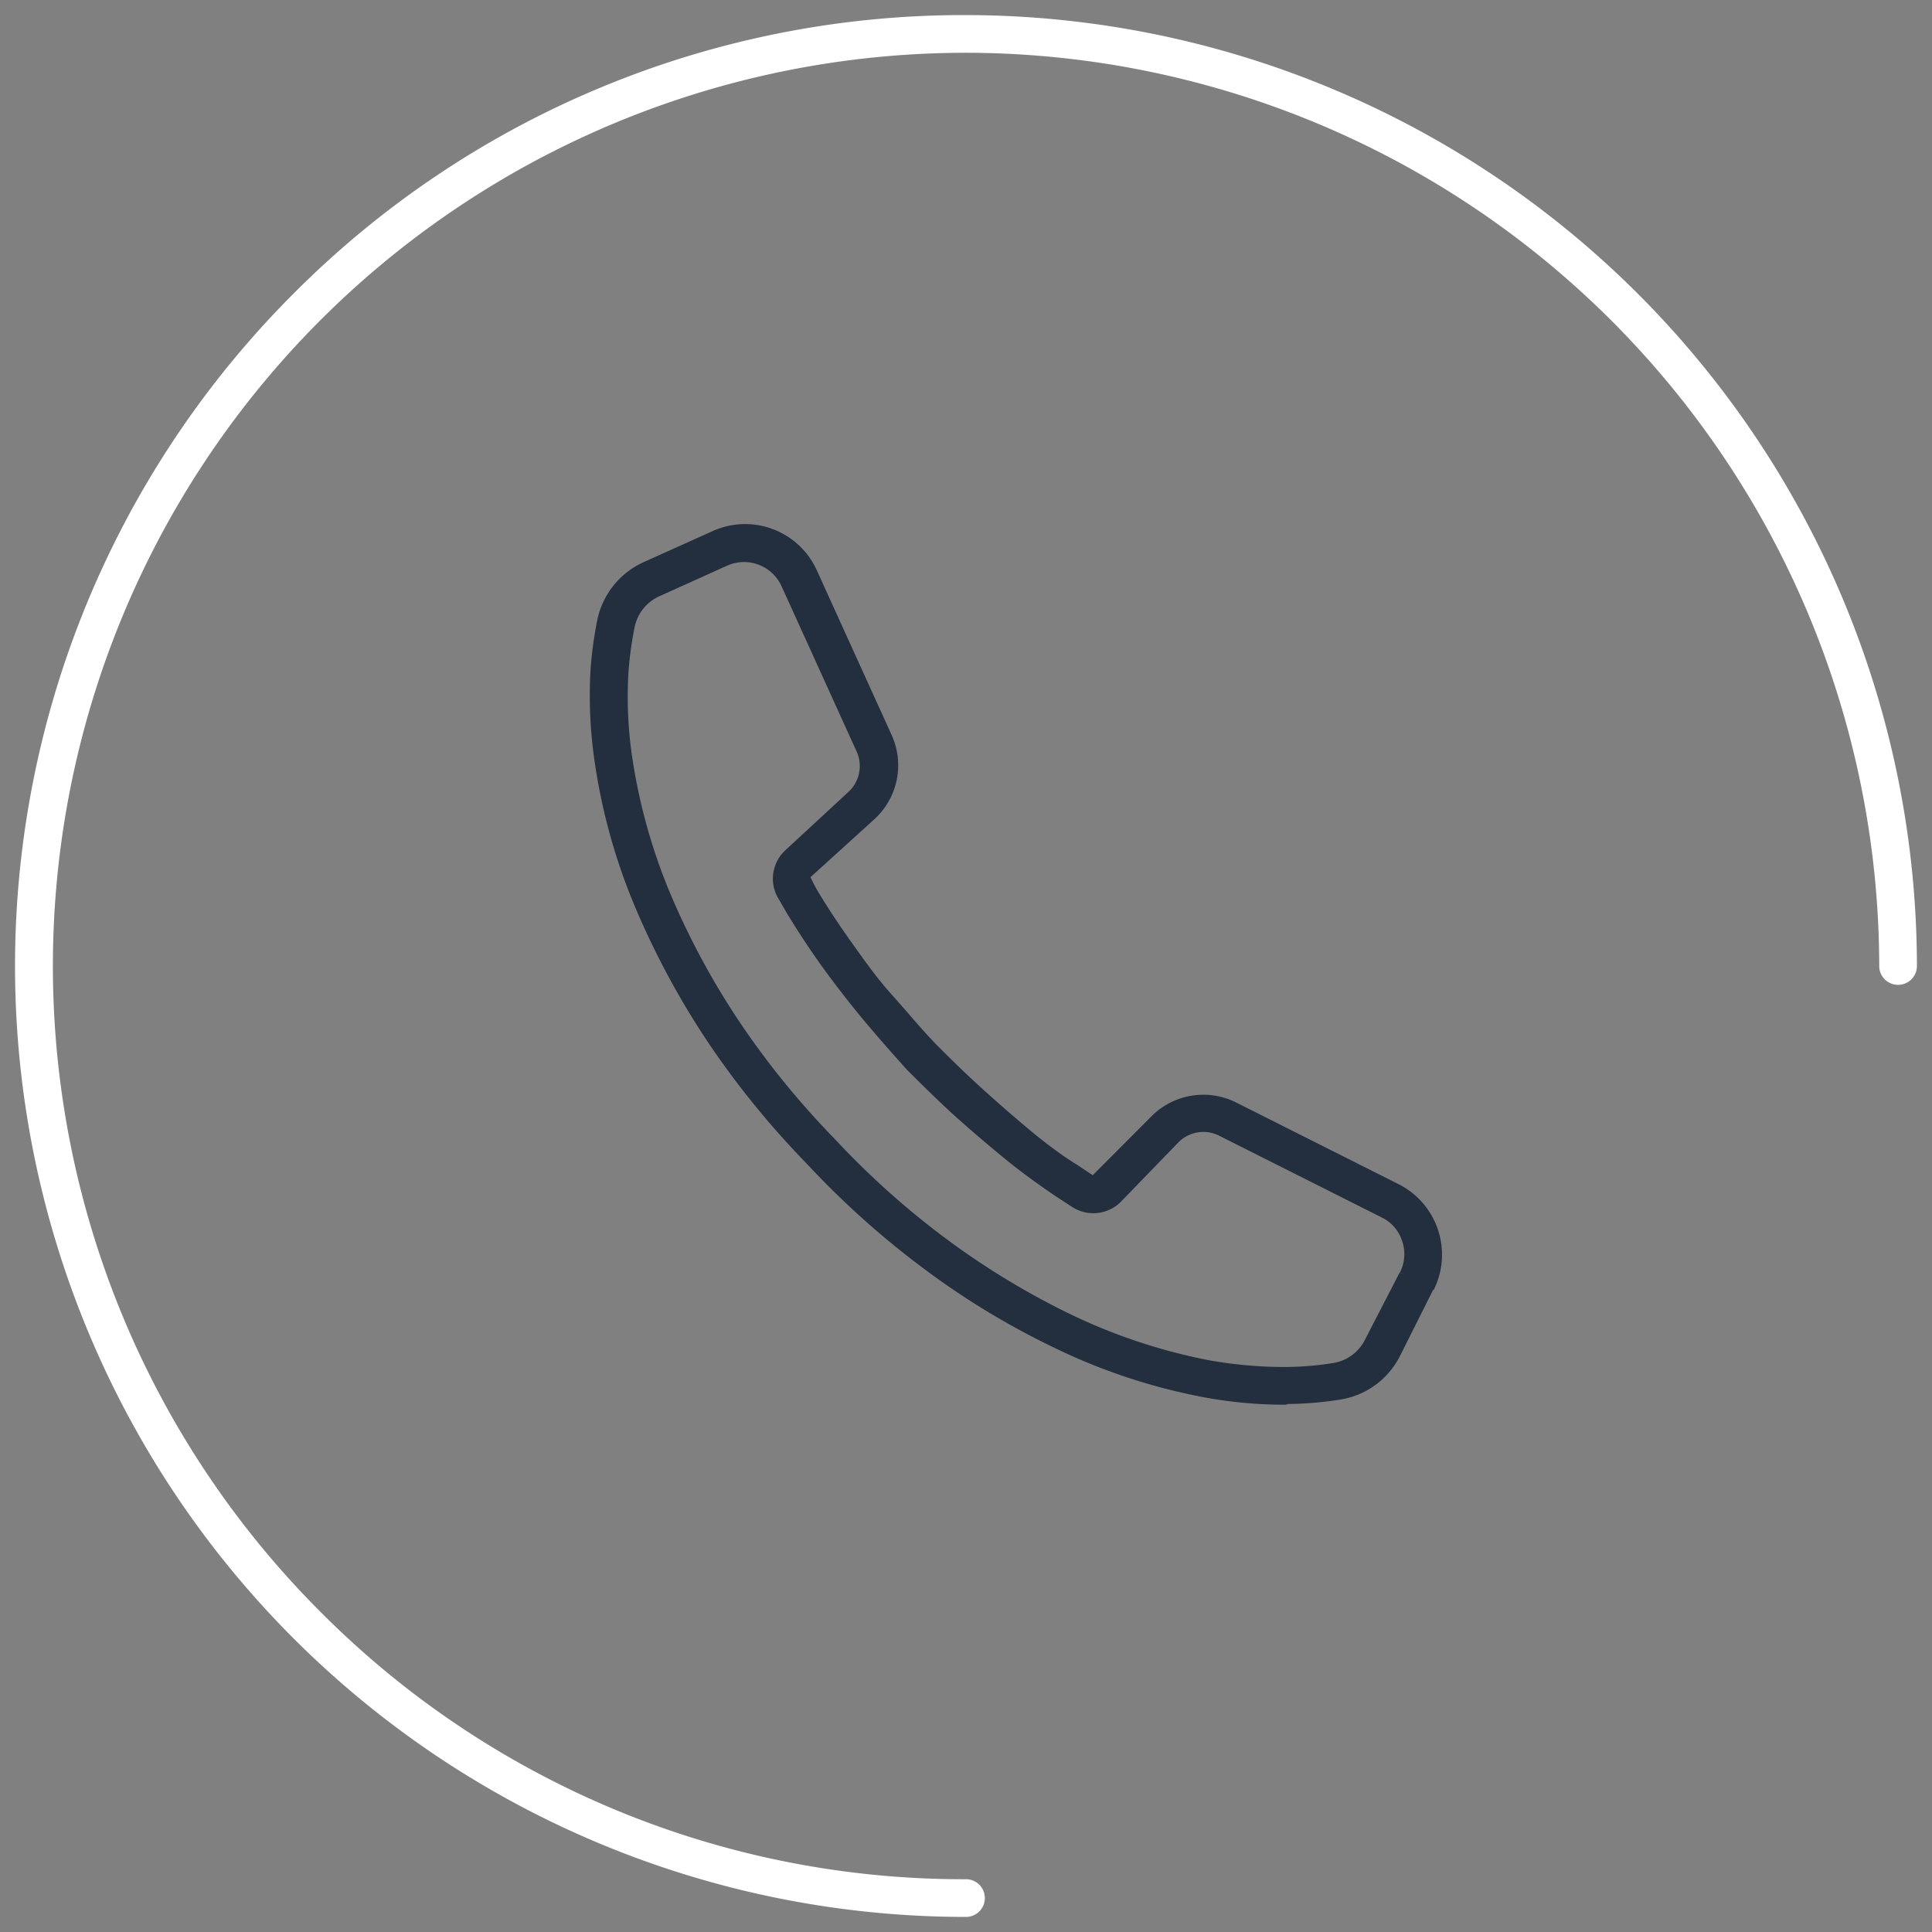 <svg id="レイヤー_1" data-name="レイヤー 1" xmlns="http://www.w3.org/2000/svg" width="82" height="82" viewBox="0 0 82 82"><rect x="0" y="0" width="82" height="82" fill="#808080" stroke="none"/><defs><style>.cls-1{fill:#fff;}.cls-2{fill:#232f3e;}</style></defs><path class="cls-1" d="M41,81.36h0a40.36,40.36,0,0,1-28.54-68.9A40.12,40.12,0,0,1,41,.64h0A40.41,40.41,0,0,1,81.36,41a.8.8,0,0,1-1.6,0A38.81,38.81,0,0,0,41,2.24h0A38.76,38.76,0,0,0,13.59,68.4,38.47,38.47,0,0,0,41,79.76a.8.8,0,0,1,0,1.6Z"/><path class="cls-2" d="M54.57,59.62a18.73,18.73,0,0,1-3.44-.31,25.21,25.21,0,0,1-6.45-2.14,33.16,33.16,0,0,1-5.61-3.43,36.77,36.77,0,0,1-4.82-4.34,37.06,37.06,0,0,1-4.09-5A34.42,34.42,0,0,1,27,38.6a25.17,25.17,0,0,1-1.8-6.55,19.15,19.15,0,0,1-.14-3.55,16.6,16.6,0,0,1,.3-2.23,3.47,3.47,0,0,1,2-2.43l2.89-1.3a3.34,3.34,0,0,1,4.42,1.67l3.18,7a3.1,3.1,0,0,1-.75,3.57L34.4,37.23a6.67,6.67,0,0,0,.38.71c.41.68.89,1.4,1.47,2.21s1,1.4,1.63,2.1,1.12,1.31,1.78,2c.54.55,1.22,1.22,1.9,1.84s1.3,1.16,2,1.75S45,49,45.72,49.44l.66.44,2.48-2.49a3.11,3.11,0,0,1,3.6-.6l6.9,3.47a3.35,3.35,0,0,1,1.49,4.49L59.42,54a1.71,1.71,0,0,0,.09-1.33,1.68,1.68,0,0,0-.87-1l-6.9-3.47a1.49,1.49,0,0,0-1.73.29L47.58,51a1.65,1.65,0,0,1-2.07.23l-.69-.45c-.71-.48-1.44-1-2.22-1.64s-1.5-1.26-2.11-1.81-1.41-1.34-2-1.93c-.69-.77-1.29-1.45-1.84-2.11s-1.18-1.47-1.71-2.2-1.1-1.6-1.53-2.31l-.4-.69a1.64,1.64,0,0,1,.32-2L36,33.62a1.49,1.49,0,0,0,.36-1.72l-3.18-7A1.75,1.75,0,0,0,30.88,24L28,25.3a1.84,1.84,0,0,0-1.06,1.3,14.58,14.58,0,0,0-.27,2,17.57,17.57,0,0,0,.12,3.24A24.15,24.15,0,0,0,28.48,38a32.63,32.63,0,0,0,3,5.51,35.4,35.4,0,0,0,3.92,4.8A35.11,35.11,0,0,0,40,52.46a32.92,32.92,0,0,0,5.35,3.28,24.08,24.08,0,0,0,6,2,18.41,18.41,0,0,0,3.24.28,13.48,13.48,0,0,0,2-.17,1.83,1.83,0,0,0,1.35-1L59.41,54l1.43.72-1.41,2.81a3.44,3.44,0,0,1-2.53,1.87,15.24,15.24,0,0,1-2.22.19Z"/></svg>